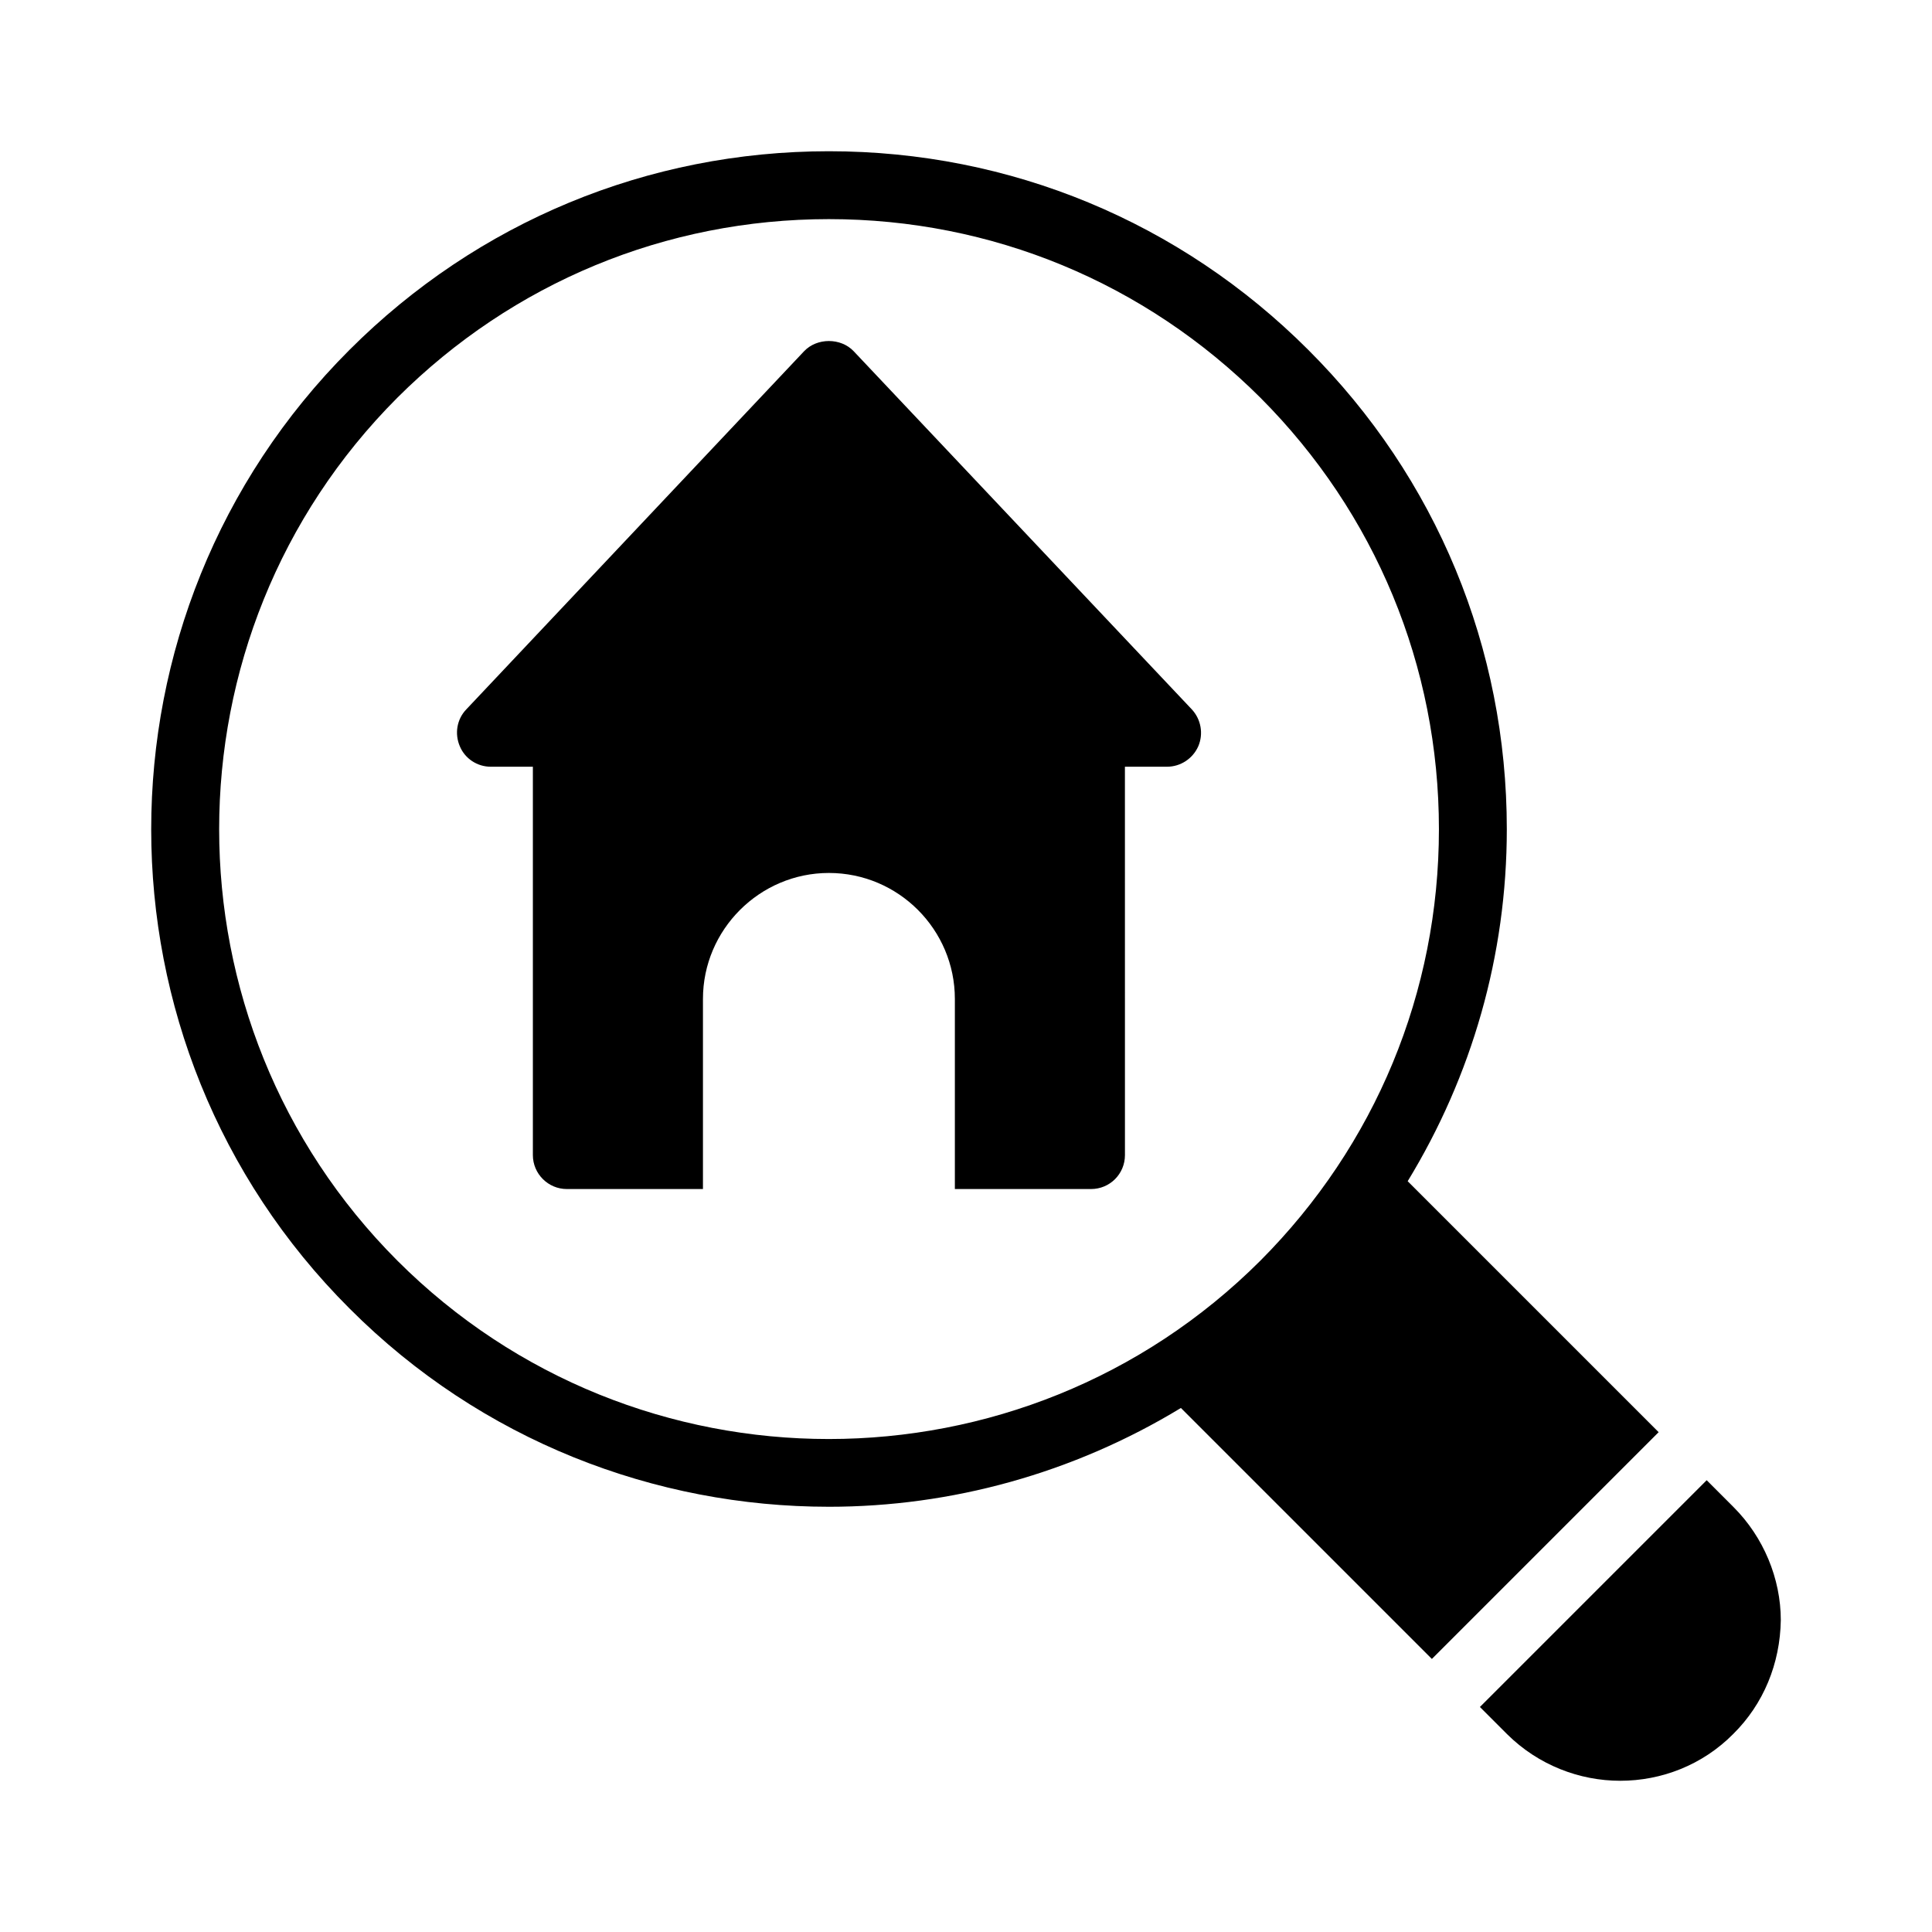 <?xml version="1.0" encoding="UTF-8"?>
<!-- Uploaded to: ICON Repo, www.iconrepo.com, Generator: ICON Repo Mixer Tools -->
<svg fill="#000000" width="800px" height="800px" version="1.1" viewBox="144 144 512 512" xmlns="http://www.w3.org/2000/svg">
 <g>
  <path d="m274.06 347.19h11.156v102.92c0 4.949 4.047 8.996 8.996 8.996h36.078v-50.383c0-18.352 15.023-33.379 33.379-33.379 18.441 0 33.379 15.023 33.379 33.379v50.383h36.078c5.039 0 8.996-4.047 8.996-8.996l-0.008-102.92h11.156c3.598 0 6.836-2.16 8.277-5.398 1.441-3.328 0.719-7.199-1.711-9.805l-89.605-94.914c-3.418-3.598-9.715-3.598-13.137 0l-89.516 94.914c-2.519 2.609-3.148 6.477-1.711 9.805 1.352 3.242 4.59 5.398 8.191 5.398z"/>
  <path d="m363.66 543.31c32.387 0 64.688-8.816 93.293-26.18l66.508 66.508 60.098-60.098-66.508-66.508c17.004-27.891 26.27-59.828 26.27-93.297 0-47.953-18.621-93.113-52.629-127.03-33.918-33.914-78.988-52.625-127.03-52.625-47.953 0-93.113 18.711-127.03 52.629-70.082 70.082-70.082 184.07 0 254.06 34.996 35.086 81.059 52.539 127.03 52.539zm-114.35-293.92c30.59-30.496 71.164-47.32 114.35-47.32 43.184 0 83.758 16.824 114.35 47.32 30.5 30.59 47.32 71.164 47.32 114.35 0 43.184-16.824 83.758-47.32 114.35-63.066 62.977-165.63 63.066-228.7 0-62.977-63.066-62.977-165.63 0-228.7z"/>
  <path d="m596.29 536.27-60.098 60.098 7.231 7.231c8.273 8.184 19.16 12.324 29.957 12.324 10.887 0 21.773-4.137 29.957-12.414 8.008-7.918 12.414-18.621 12.594-30.137 0-11.066-4.59-22.043-12.504-29.957z"/>
 </g>
</svg>